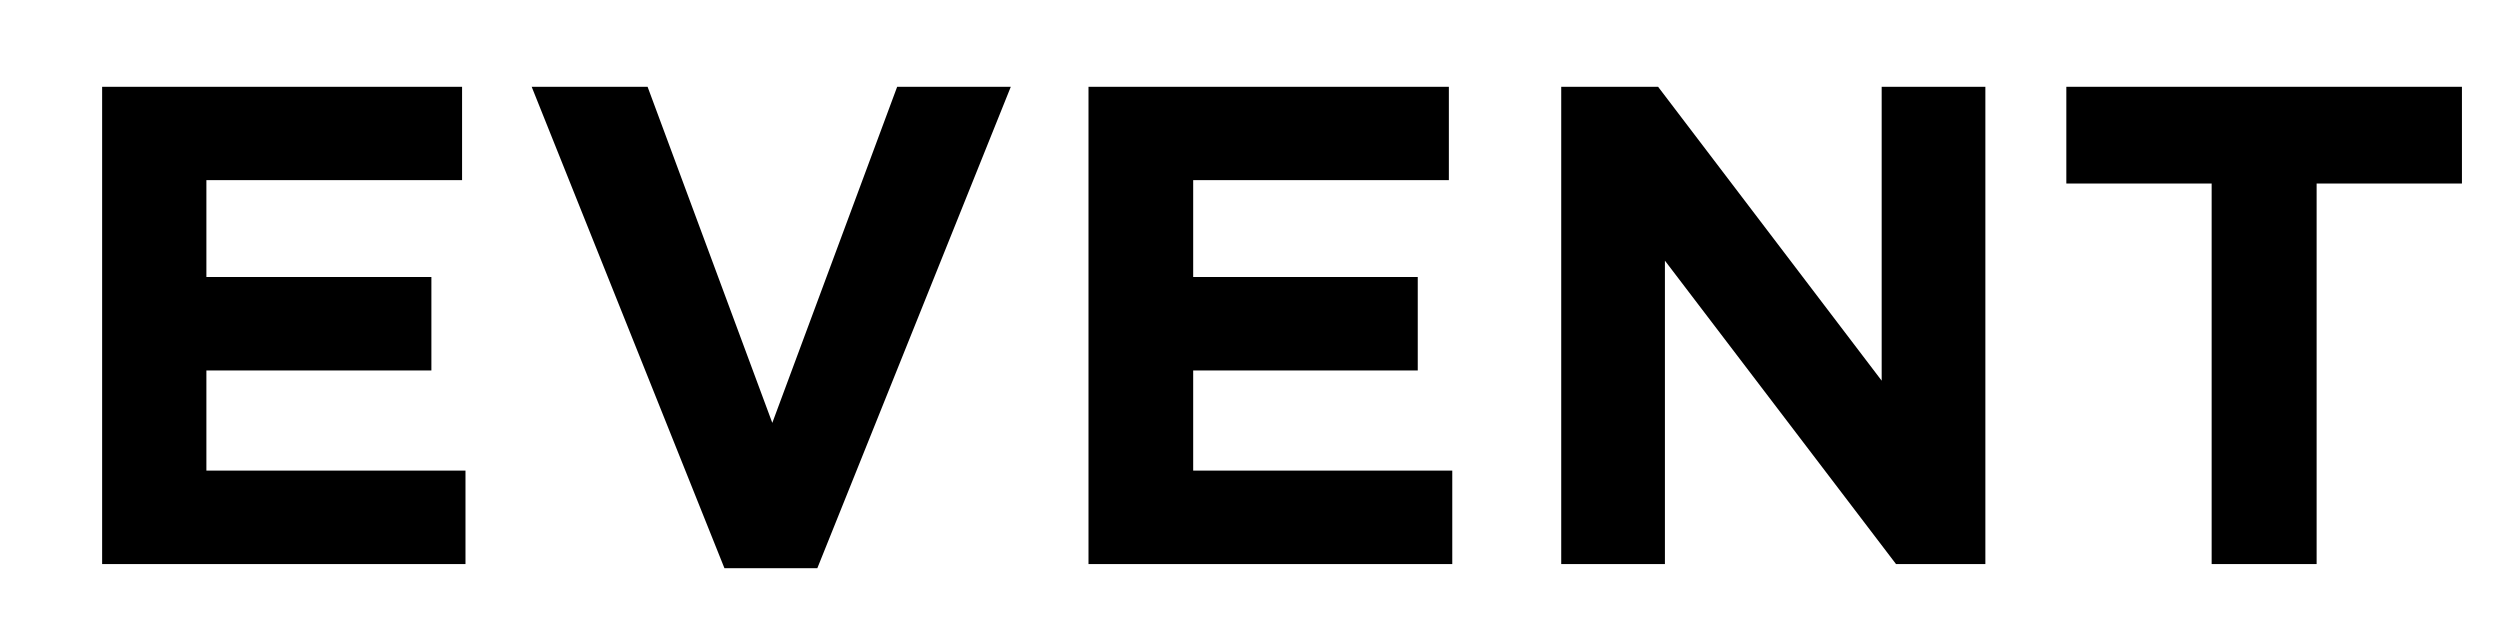 <svg id="レイヤー_1" data-name="レイヤー 1" xmlns="http://www.w3.org/2000/svg" width="176" height="44" viewBox="0 0 176 44">
  <g>
    <path d="M7.19,6.11H32.53v6.57h-18V19.5H30.37v6.58H14.53v7.05H32.77v6.58H7.19Z"/>
    <path d="M37.43,6.11h8.16l8.78,23.66L63.16,6.11h8L57.54,40H51Z"/>
    <path d="M76.63,6.11H102v6.57H84V19.5H99.81v6.58H84v7.05h18.24v6.58H76.63Z"/>
    <path d="M109.91,6.11h6.82L132.47,26.8V6.11h7.3v33.6h-6.29L117.21,18.35V39.71h-7.3Z"/>
    <path d="M155.7,12.92H145.47V6.11h27.85v6.81H163.09V39.71H155.7Z"/>
  </g>
</svg>
